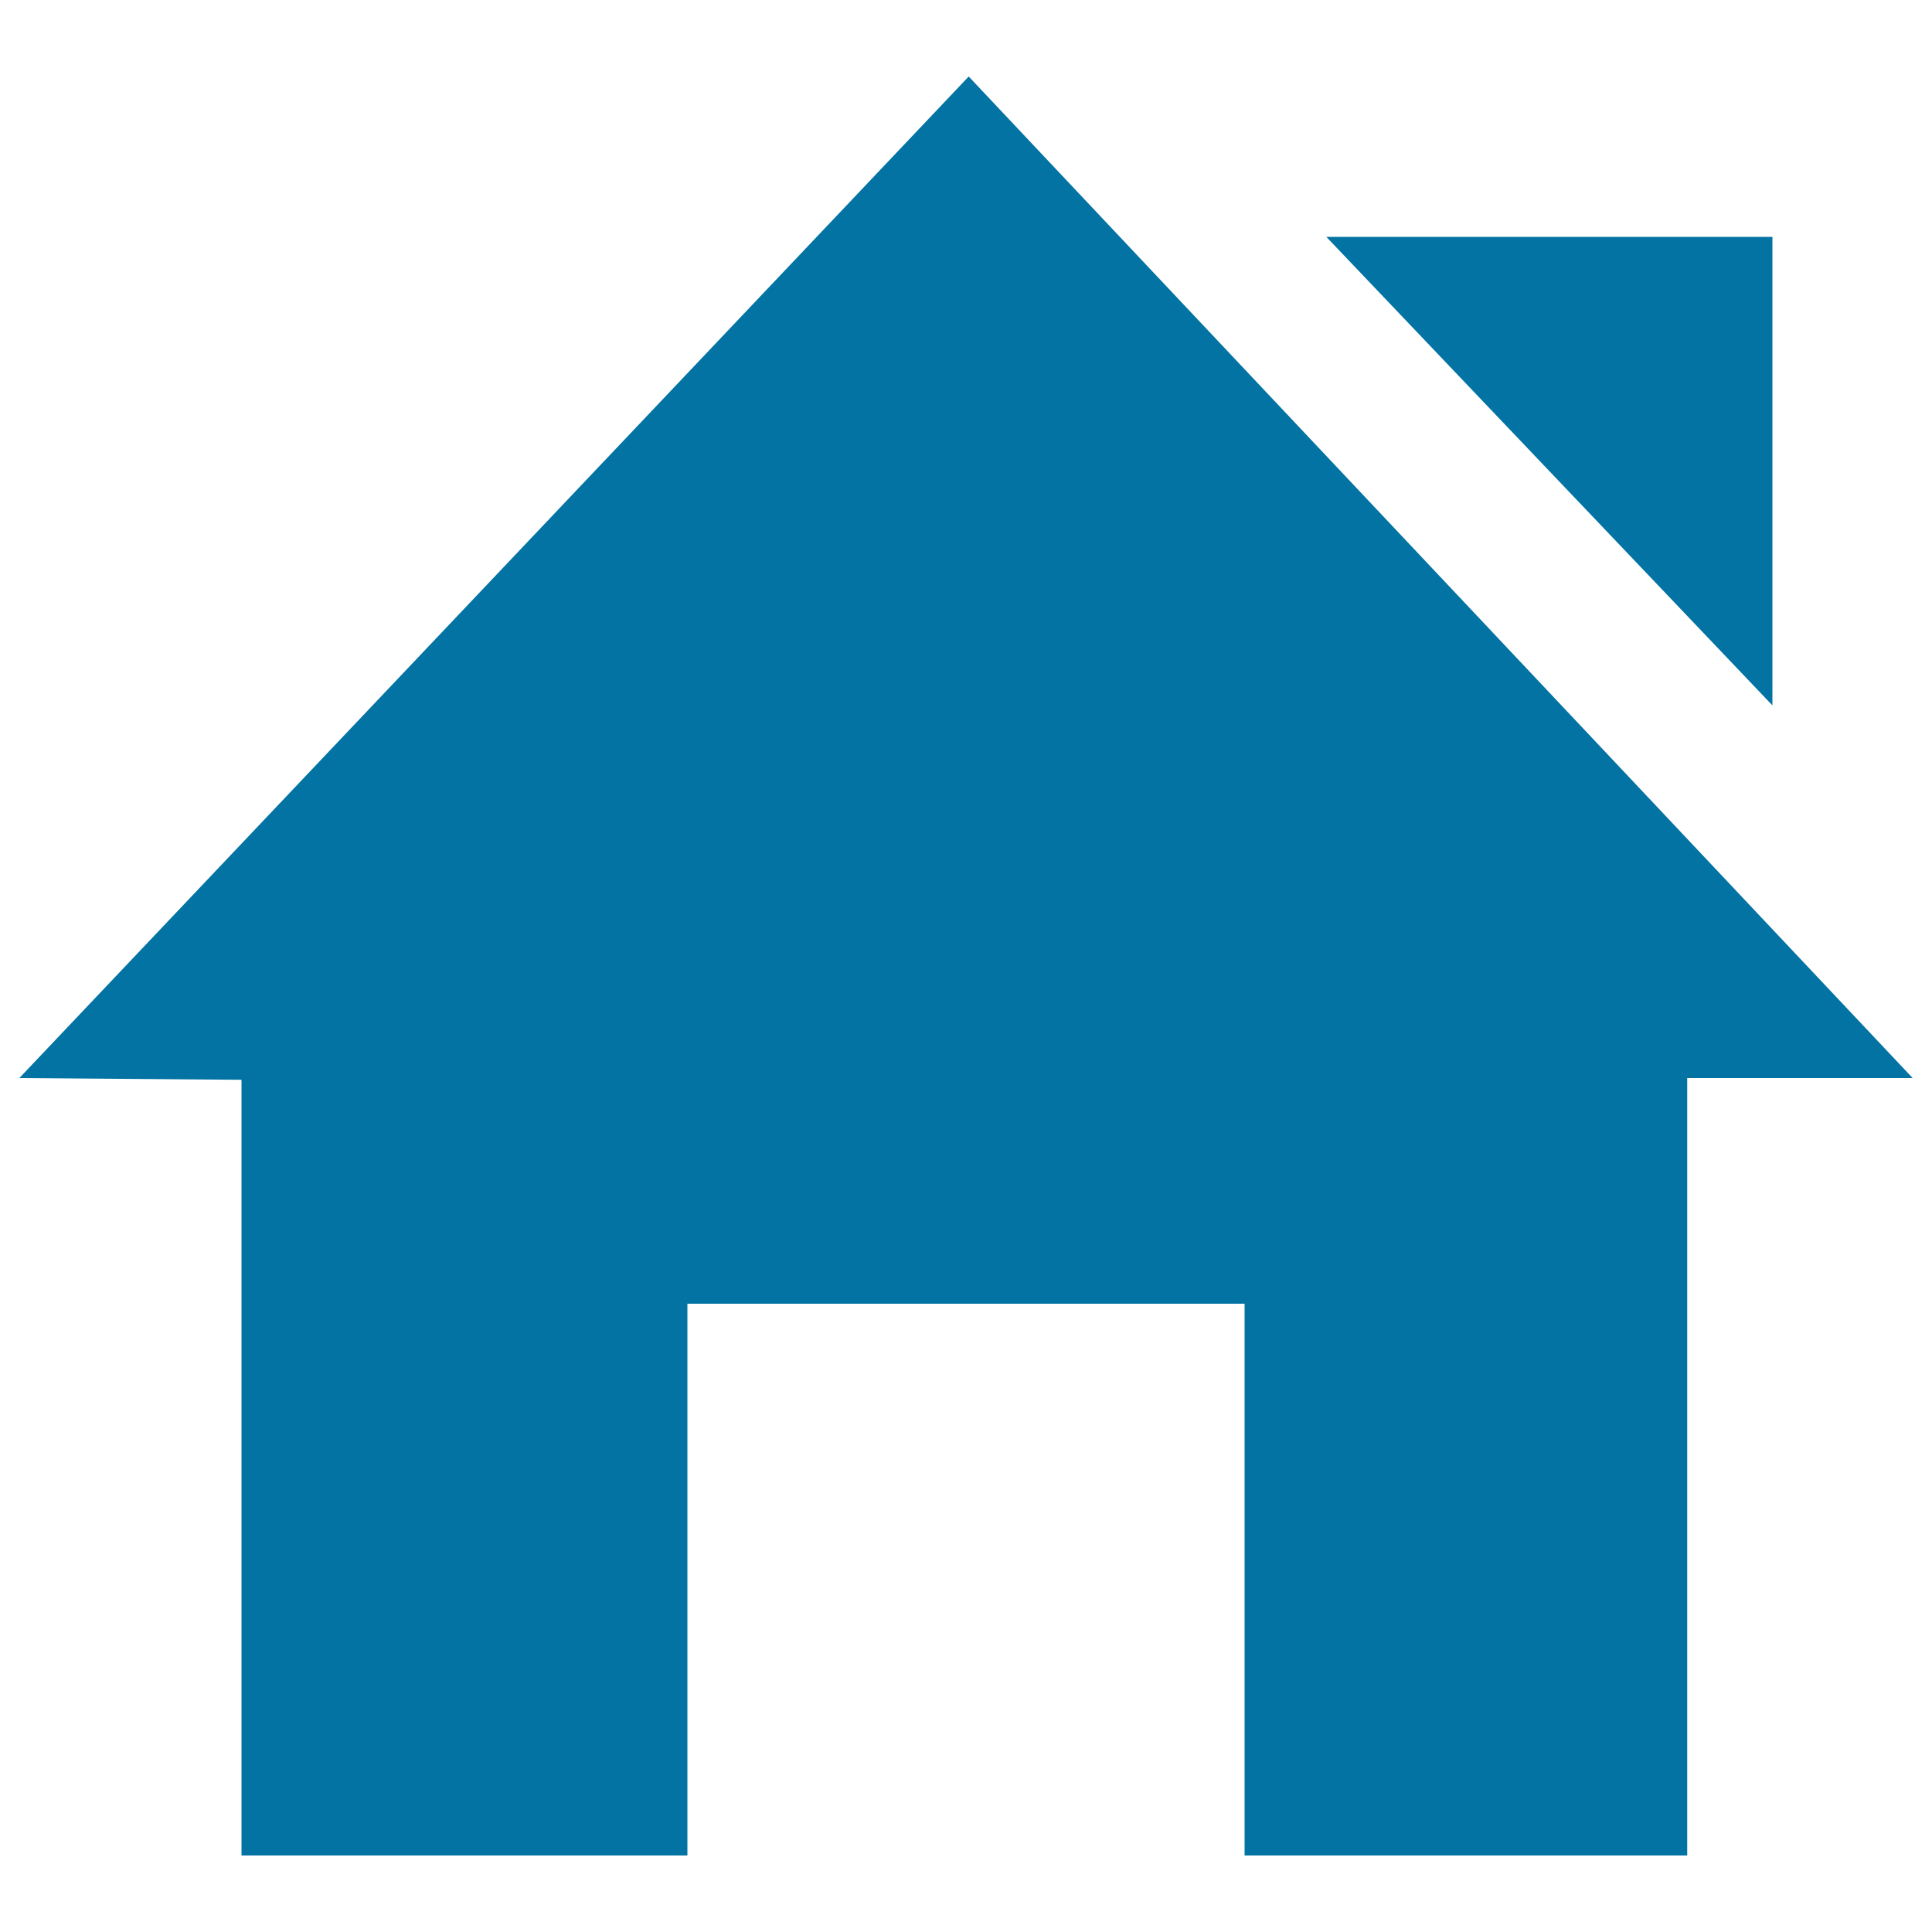 <svg xmlns="http://www.w3.org/2000/svg" viewBox="0 0 1000 1000" style="fill:#0273a2">
<title>Home SVG icon</title>
<path d="M990,558H873.3v402.4H644.2V674.8H355.8v285.6H125V558.9L10,558L501.4,39.6L990,558z M686.5,122.6l230.9,242.5V122.6H686.5z"/>
</svg>